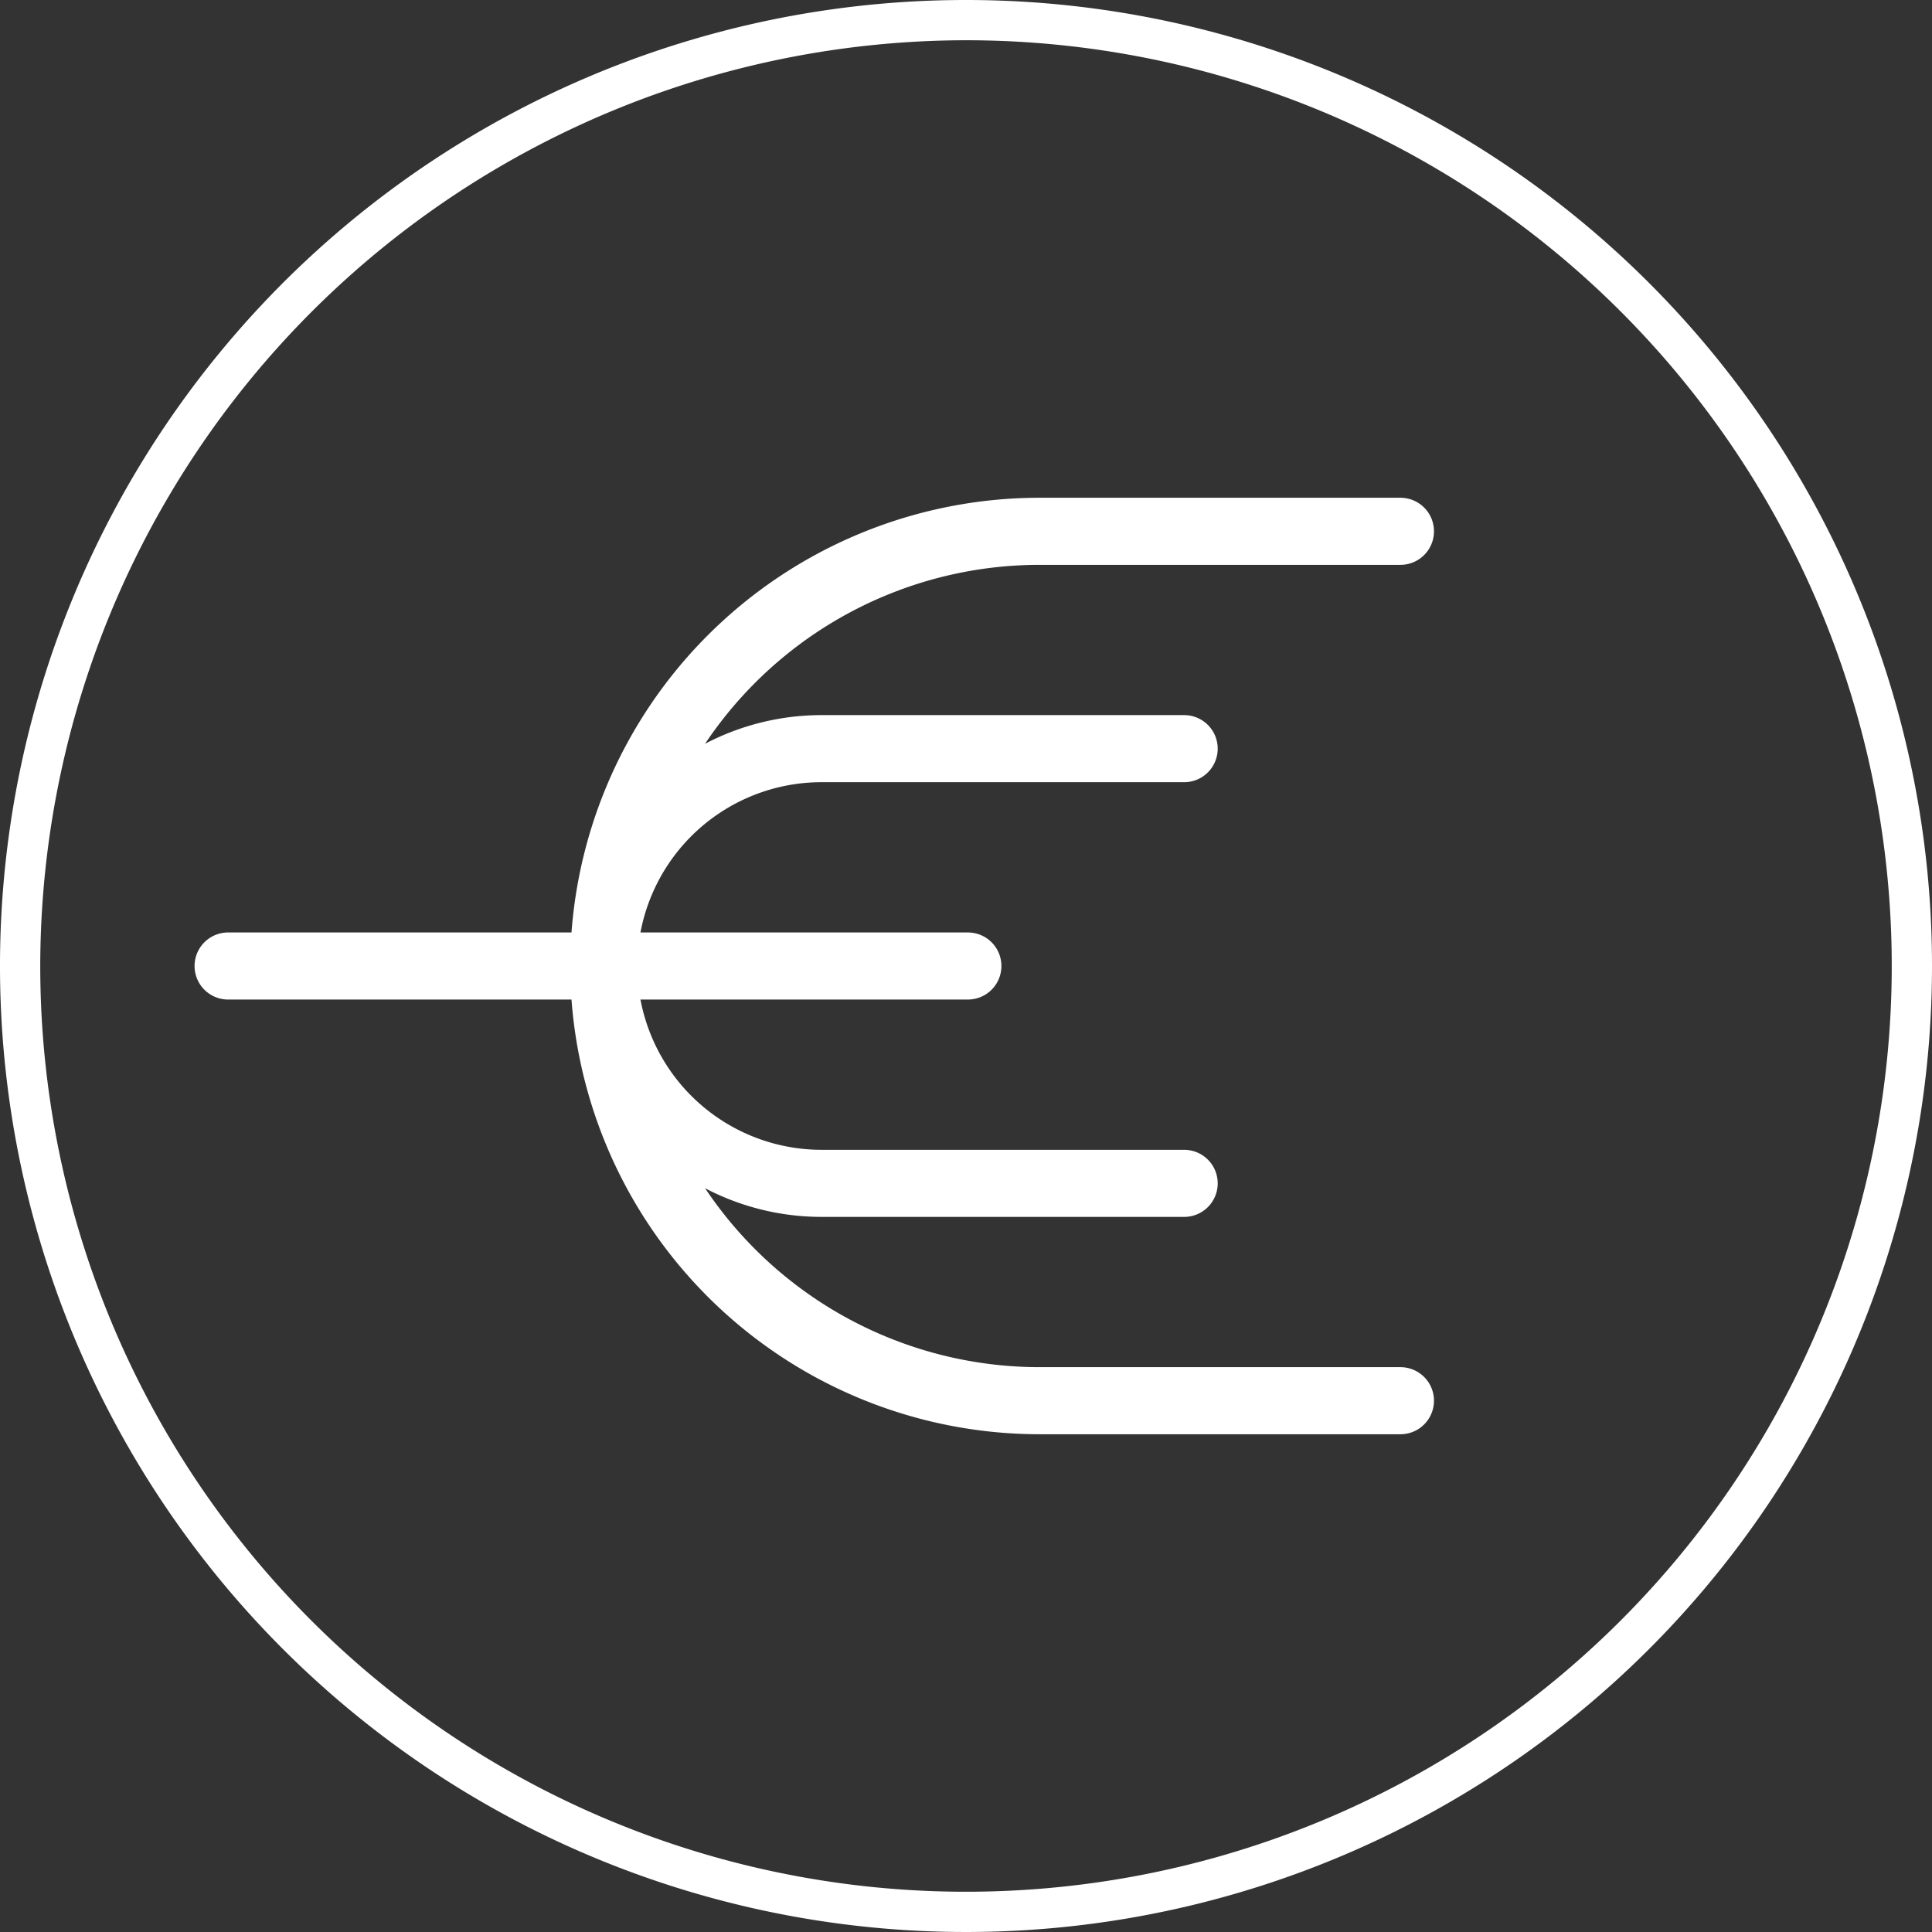 <svg id="Layer_1_copy" data-name="Layer 1 copy" xmlns="http://www.w3.org/2000/svg" viewBox="0 0 72 72"><rect x="0" y="0" width="72" height="72" fill="#333333" stroke="none"/><defs><style>.cls-1{fill:none;stroke:#fff;stroke-linecap:round;stroke-miterlimit:10;stroke-width:2.5px;}.cls-2{fill:#fff;}</style></defs><title>symbols_distribute</title><path class="cls-1" d="M52.19,52.2H38.7A16.25,16.25,0,0,1,22.5,36h0A16.25,16.25,0,0,1,38.7,19.8H52.19"/><path class="cls-1" d="M44.13,44.1H30.6A8.12,8.12,0,0,1,22.5,36h0a8.12,8.12,0,0,1,8.1-8.1H44.13"/><line class="cls-1" x1="8.5" y1="36" x2="36.07" y2="36"/><path class="cls-2" d="M36,1.5A34.5,34.5,0,1,1,1.5,36,34.54,34.54,0,0,1,36,1.5M36,0A36,36,0,1,0,72,36,36,36,0,0,0,36,0Z"/></svg>